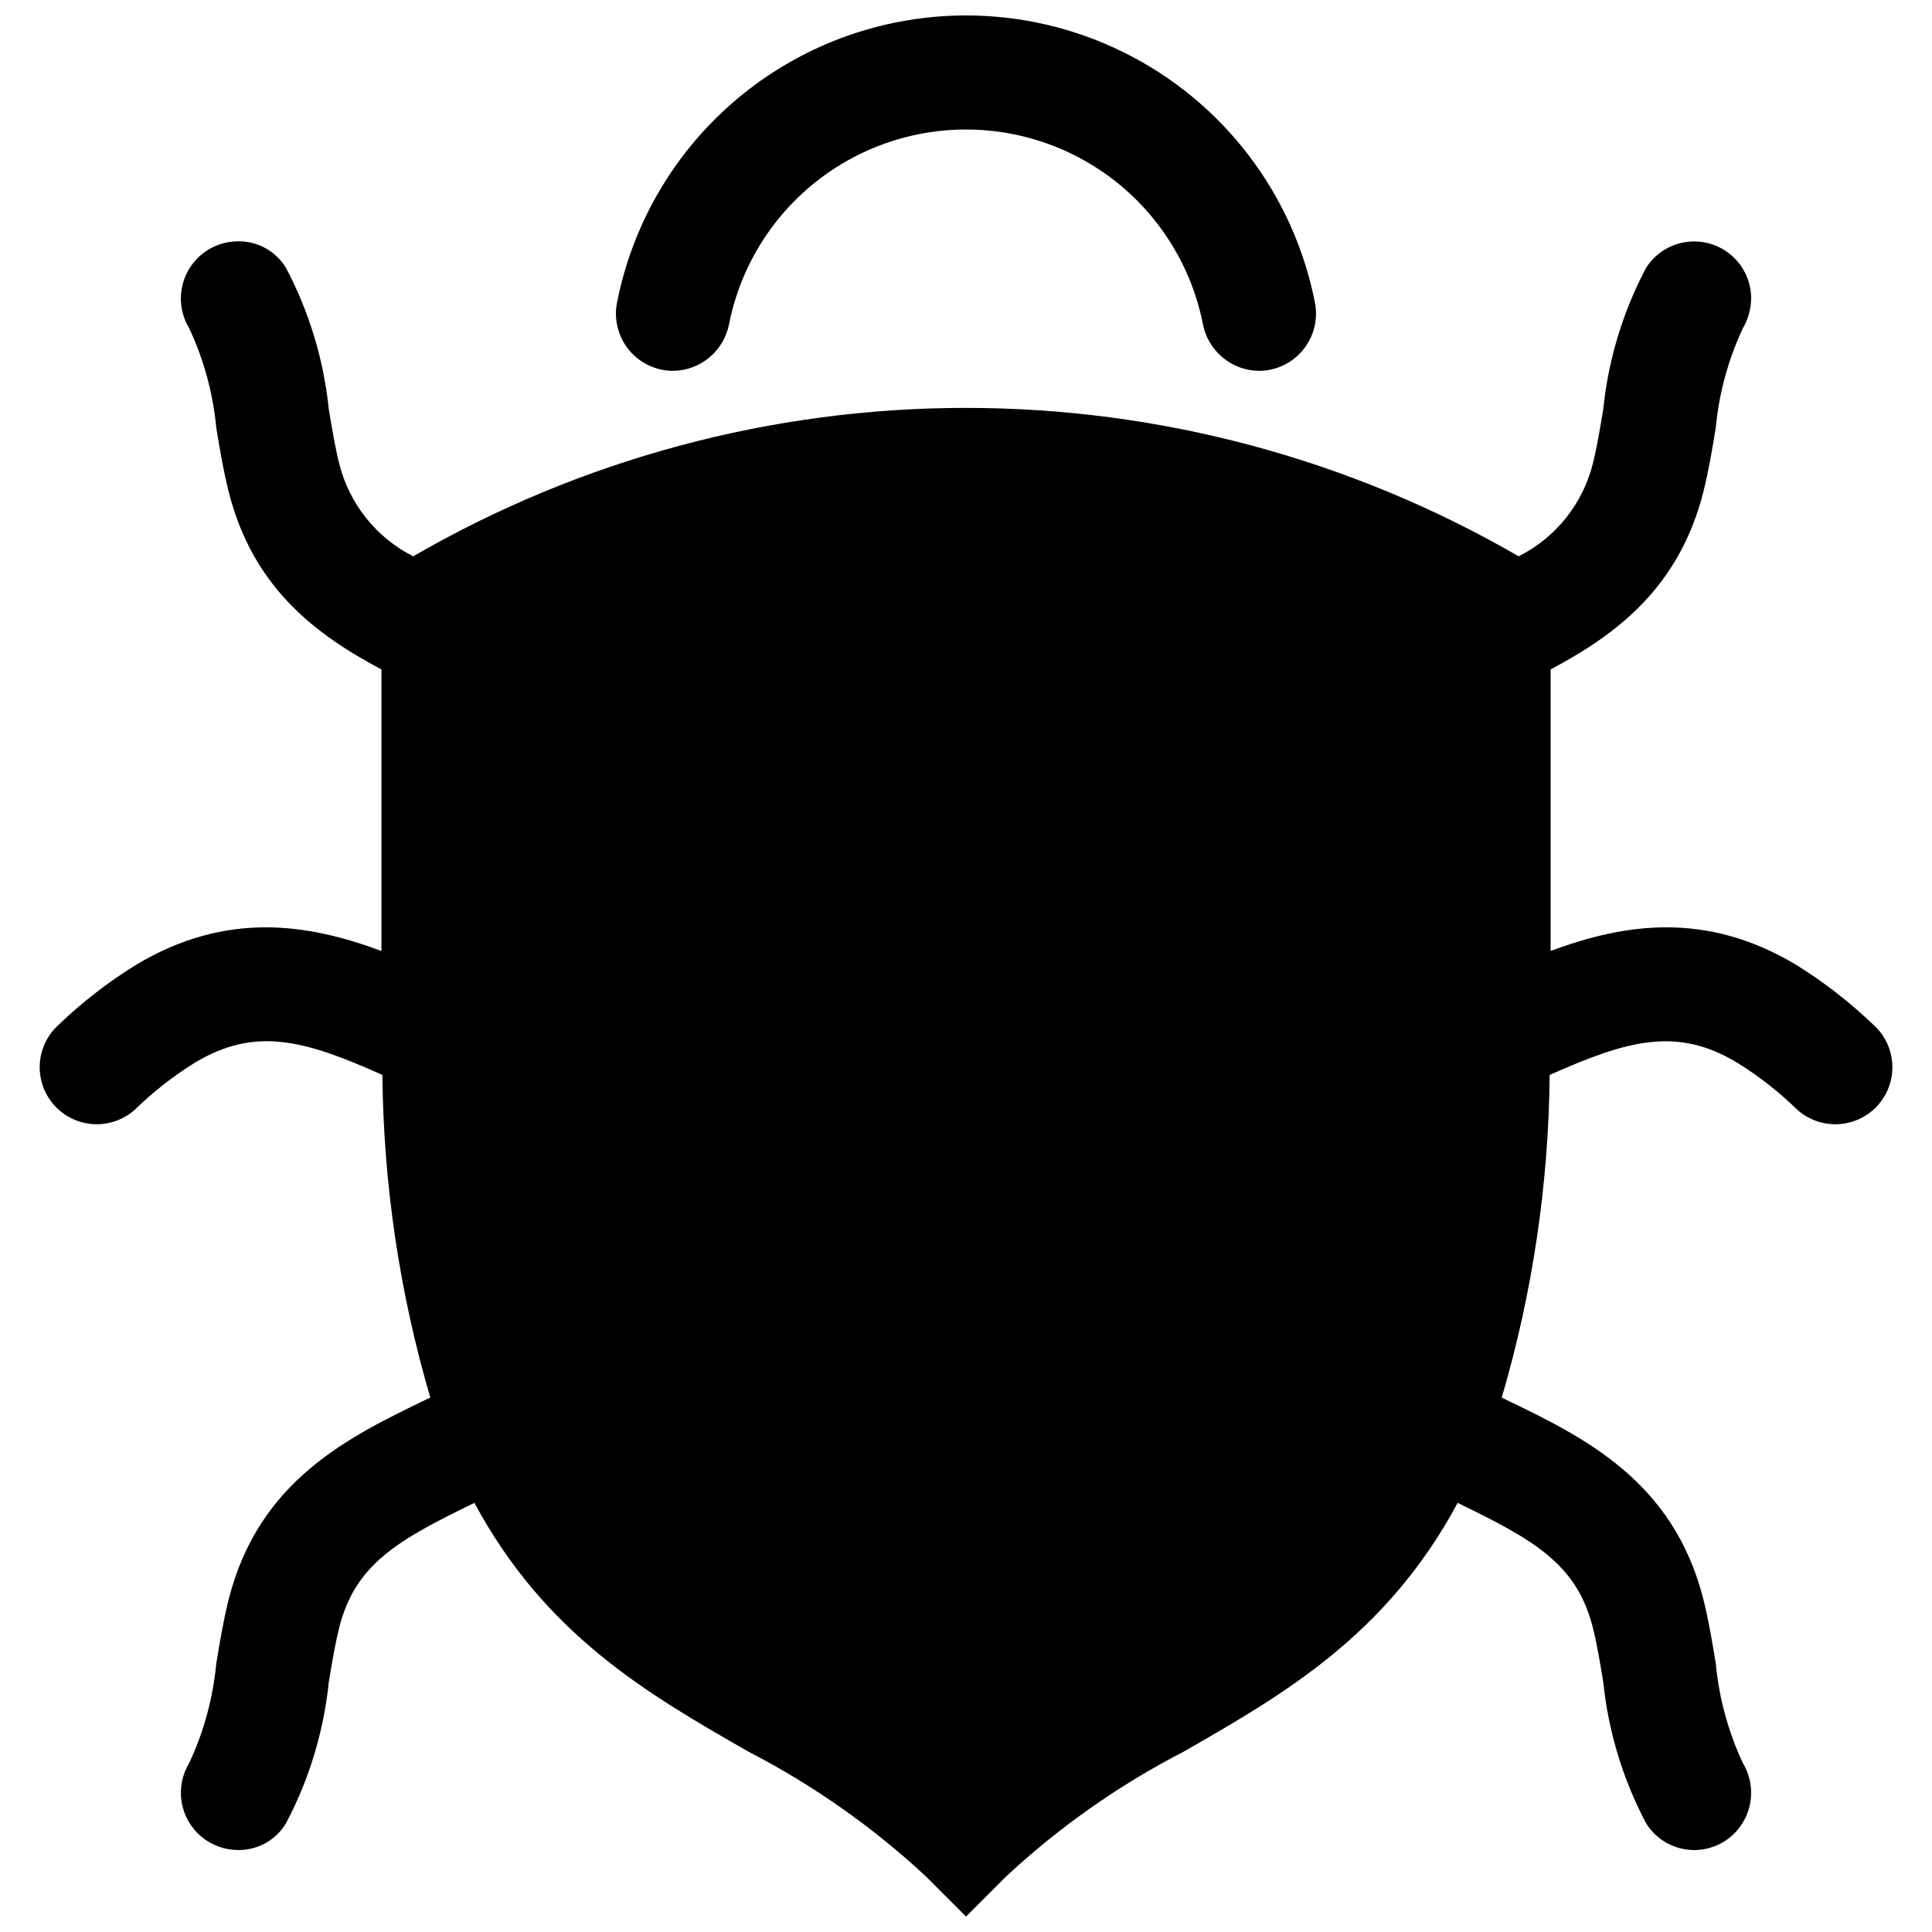 <?xml version="1.0" encoding="UTF-8"?>
<!-- The Best Svg Icon site in the world: iconSvg.co, Visit us! https://iconsvg.co -->
<svg width="800px" height="800px" version="1.1" viewBox="144 144 512 512" xmlns="http://www.w3.org/2000/svg">
 <defs>
  <clipPath id="b">
   <path d="m154 207h492v444.9h-492z"/>
  </clipPath>
  <clipPath id="a">
   <path d="m307 148.09h186v94.906h-186z"/>
  </clipPath>
 </defs>
 <g>
  <g clip-path="url(#b)">
   <path d="m640.57 415.67c-6.277-6.027-13.164-11.379-20.555-15.973-23.879-14.309-45.441-10.984-65.09-3.68v-74.613c17.281-9.168 34.059-21.562 40.508-47.156 1.41-5.644 2.367-11.387 3.273-16.977h-0.004c0.867-9.094 3.285-17.973 7.156-26.25 1.43-2.426 2.195-5.191 2.215-8.008-0.02-4.383-1.945-8.543-5.273-11.395-3.328-2.852-7.731-4.117-12.066-3.469-4.332 0.648-8.172 3.148-10.52 6.852-6.148 11.633-9.996 24.344-11.336 37.434-0.855 5.141-1.664 10.027-2.769 14.461v-0.004c-2.672 10.648-9.844 19.605-19.648 24.535-44.52-25.766-95.047-39.332-146.48-39.332s-101.96 13.566-146.48 39.332c-9.781-4.949-16.934-13.902-19.602-24.535-1.109-4.434-1.914-9.32-2.769-14.461v0.004c-1.34-13.09-5.188-25.801-11.336-37.434-2.668-4.422-7.477-7.106-12.645-7.055-3.617-0.012-7.117 1.266-9.871 3.606-2.758 2.34-4.586 5.59-5.16 9.16-0.574 3.566 0.148 7.227 2.031 10.309 3.871 8.277 6.289 17.156 7.156 26.25 0.906 5.594 1.863 11.336 3.273 16.977 6.449 25.594 23.227 37.988 40.508 47.156v74.617c-19.648-7.305-41.211-10.629-65.043 3.68v-0.004c-7.414 4.582-14.32 9.934-20.605 15.973-2.977 2.719-4.742 6.519-4.902 10.551-0.164 4.027 1.293 7.957 4.043 10.906 2.75 2.953 6.562 4.68 10.594 4.805s7.945-1.367 10.871-4.144c4.738-4.594 9.957-8.664 15.566-12.145 15.973-9.621 28.918-6.098 49.727 3.223v0.004c0.273 28.949 4.547 57.719 12.695 85.496-0.301 0.152-0.656 0.301-0.957 0.453-20.859 10.078-44.535 21.562-52.496 53.102-1.41 5.691-2.367 11.438-3.273 16.98-0.859 9.109-3.281 18.008-7.156 26.297-1.883 3.086-2.602 6.742-2.031 10.312 0.574 3.57 2.402 6.816 5.16 9.156 2.754 2.34 6.254 3.617 9.871 3.606 5.18 0.055 9.996-2.652 12.645-7.102 6.141-11.621 9.988-24.312 11.336-37.383 0.855-5.188 1.664-10.078 2.769-14.461 4.231-16.93 15.82-23.328 35.82-33.051 18.844 35.066 45.996 50.684 72.648 65.949h0.004c17.078 8.816 32.875 19.918 46.953 33l10.684 10.68 10.68-10.68c14.078-13.082 29.875-24.184 46.953-33 26.652-15.266 53.809-30.883 72.652-65.949 20 9.723 31.59 16.121 35.82 33.051 1.109 4.383 1.914 9.27 2.769 14.461 1.348 13.07 5.195 25.762 11.336 37.383 2.652 4.285 7.277 6.953 12.316 7.106 5.039 0.152 9.816-2.234 12.723-6.352 1.719-2.426 2.688-5.301 2.797-8.273 0.105-2.969-0.656-5.91-2.191-8.453-3.871-8.277-6.289-17.152-7.156-26.25-0.906-5.594-1.863-11.336-3.273-17.027-7.961-31.539-31.641-43.023-52.547-53.102l-0.906-0.453c8.152-27.777 12.422-56.547 12.695-85.496 20.809-9.27 33.754-12.848 49.727-3.223v-0.004c5.609 3.481 10.828 7.551 15.566 12.145 2.926 2.777 6.84 4.269 10.871 4.148 4.031-0.125 7.848-1.855 10.598-4.805 2.75-2.953 4.207-6.879 4.043-10.91-0.16-4.031-1.926-7.832-4.906-10.551z"/>
  </g>
  <g clip-path="url(#a)">
   <path d="m322.36 242.28c3.555-0.039 6.984-1.316 9.703-3.609 2.715-2.293 4.547-5.461 5.18-8.961 3.918-19.477 16.656-36.031 34.484-44.809 17.824-8.773 38.711-8.773 56.539 0 17.824 8.777 30.562 25.332 34.48 44.809 0.633 3.5 2.465 6.668 5.184 8.961 2.715 2.293 6.144 3.57 9.699 3.609 4.539-0.012 8.832-2.059 11.703-5.57 2.871-3.516 4.019-8.133 3.125-12.582-5.668-28.789-24.418-53.297-50.727-66.289-26.309-12.996-57.164-12.996-83.473 0-26.305 12.992-45.059 37.5-50.727 66.289-0.895 4.449 0.254 9.066 3.125 12.582 2.871 3.512 7.168 5.559 11.703 5.57z"/>
  </g>
 </g>
</svg>